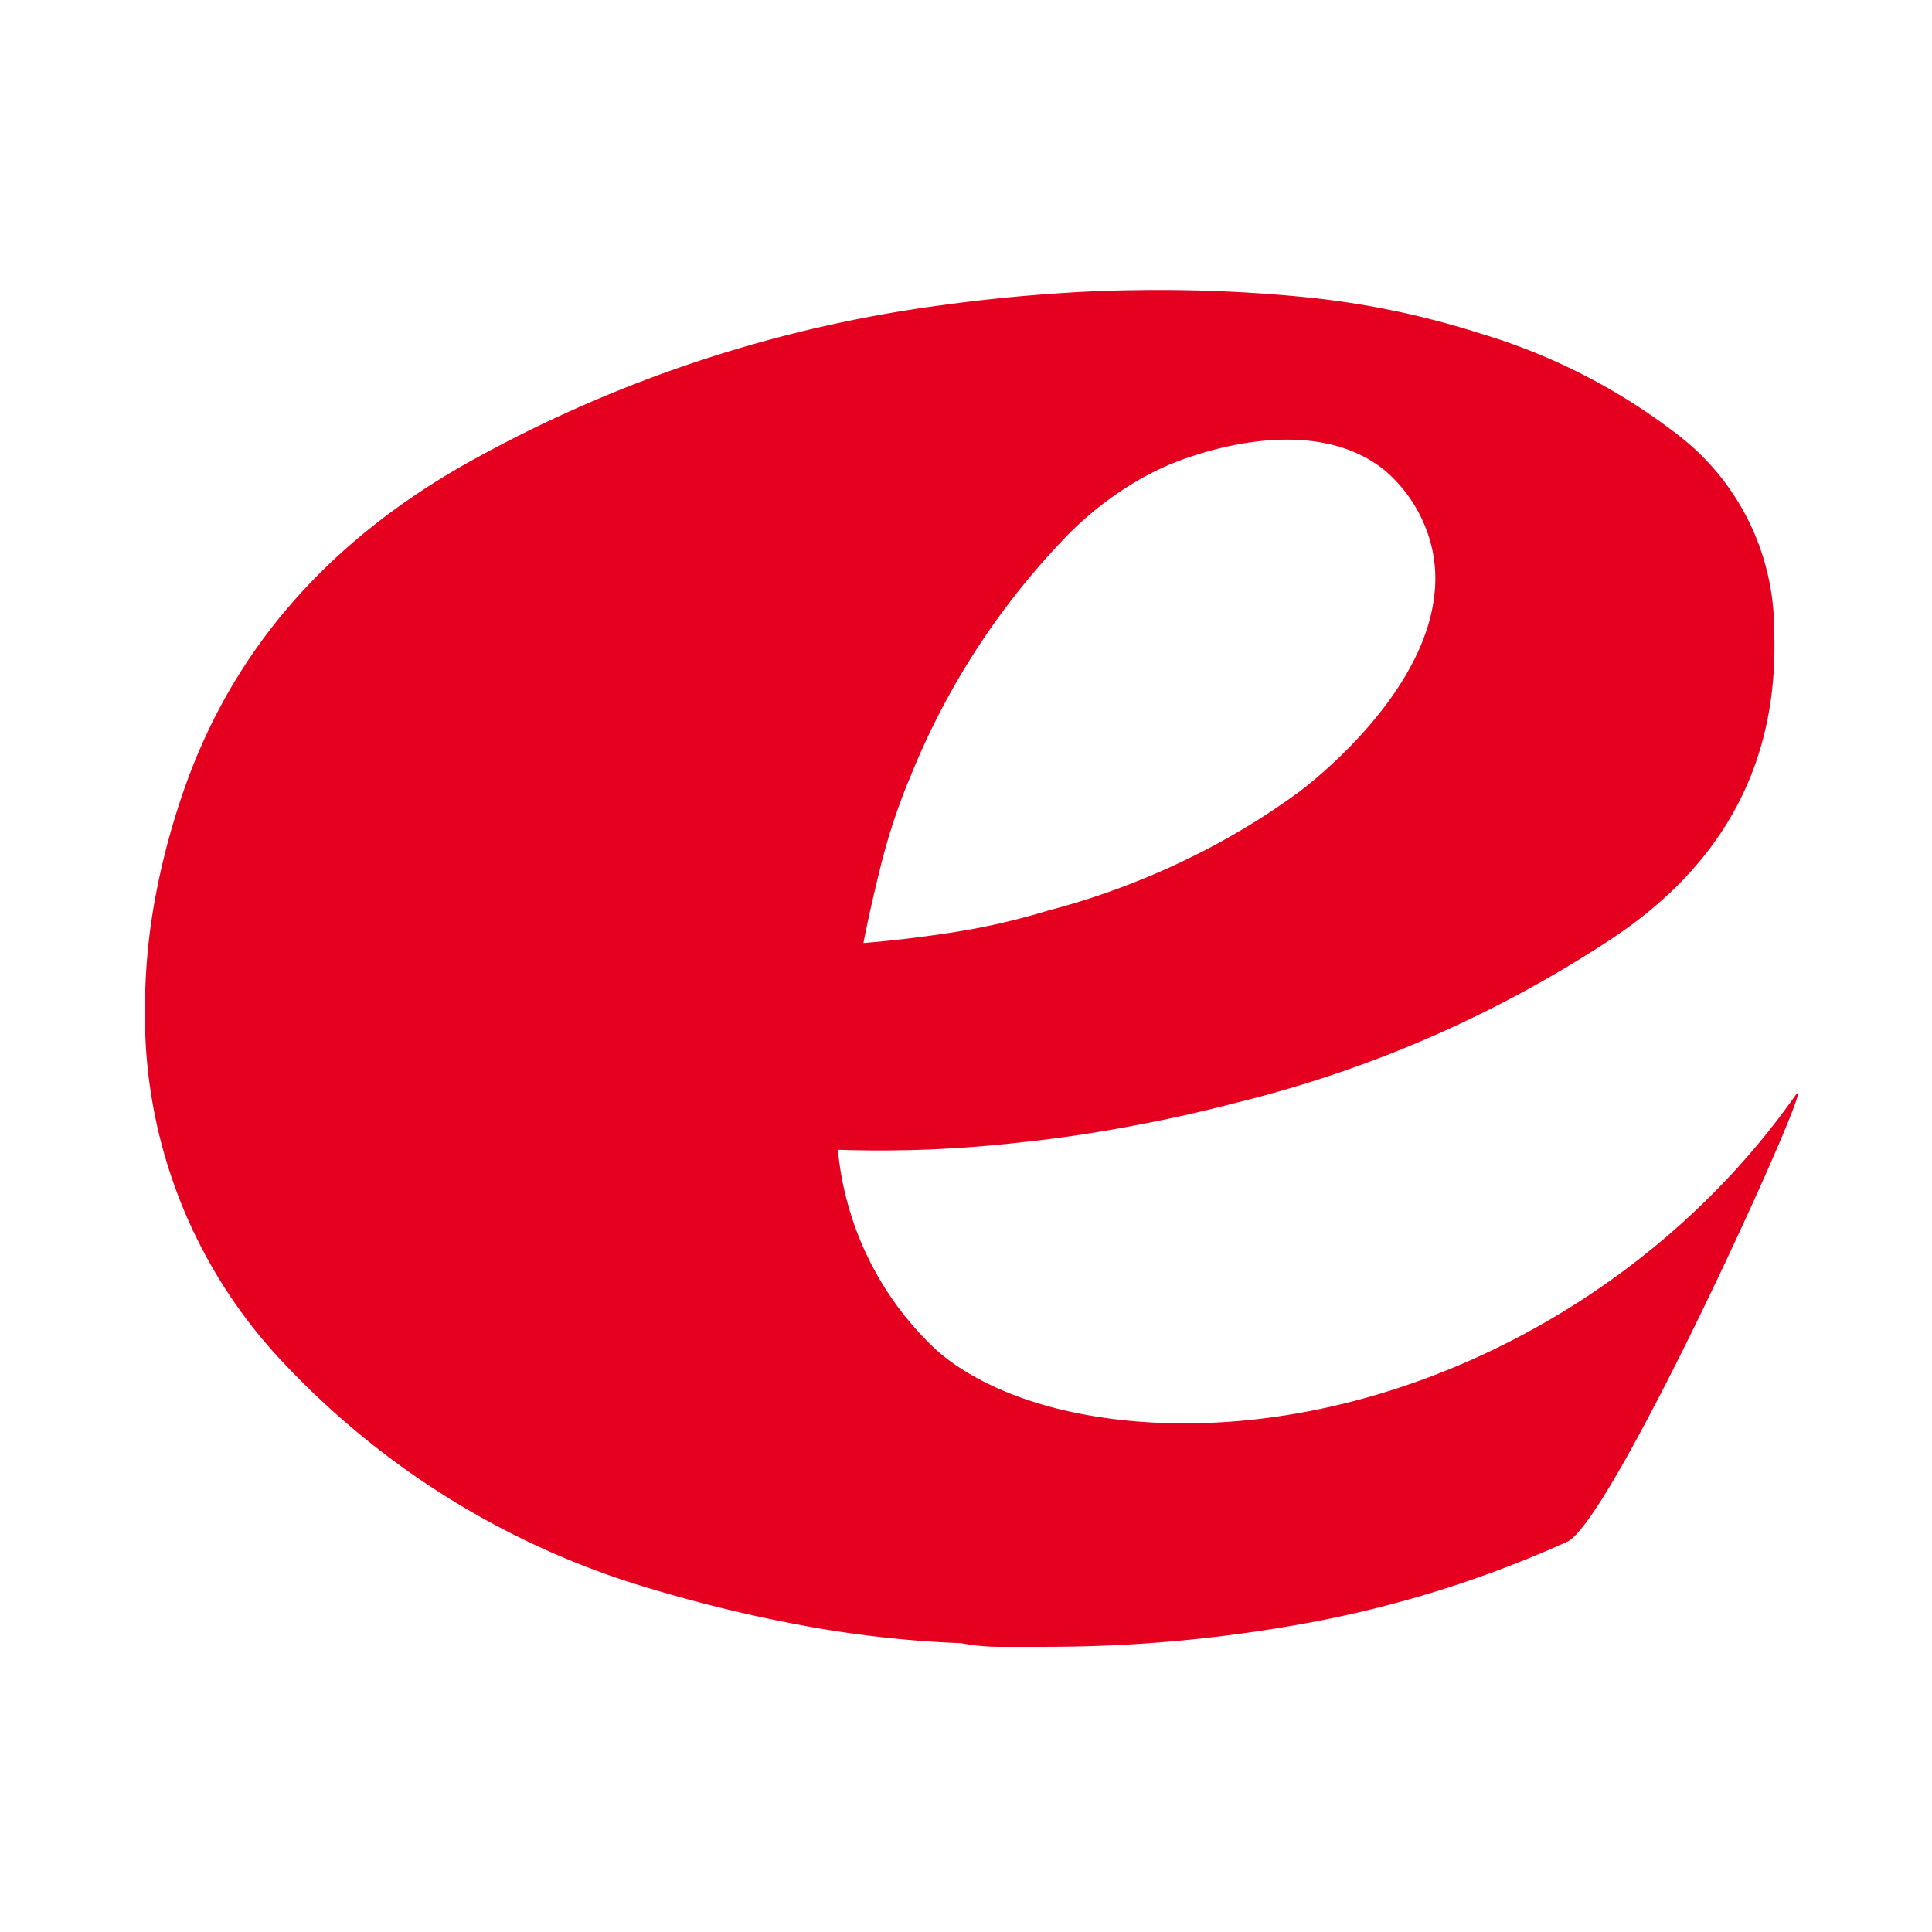 <svg xmlns="http://www.w3.org/2000/svg" xmlns:xlink="http://www.w3.org/1999/xlink" width="80" height="80" viewBox="0 0 80 80"><defs><clipPath id="clip-path"><rect id="Ret&#xE2;ngulo_20" data-name="Ret&#xE2;ngulo 20" width="80" height="80" transform="translate(-16 -337)" fill="#fff" stroke="#707070" stroke-width="1" opacity="0.77"></rect></clipPath></defs><g id="favicon" transform="translate(16 337)" clip-path="url(#clip-path)"><path id="Caminho_37" data-name="Caminho 37" d="M162.627,298.653c-6.357,9.023-17.325,14.218-27.088,13.5-5.37-.4-7.8-2.39-8.418-2.923a12.957,12.957,0,0,1-4.131-8.34,51.206,51.206,0,0,0,7.516-.3q2.465-.255,5.033-.756,1.96-.372,3.981-.9a49.732,49.732,0,0,0,15.474-6.757q7.063-4.663,6.764-12.774a10.192,10.192,0,0,0-3.983-8.114,25.128,25.128,0,0,0-8.186-4.2,35.306,35.306,0,0,0-7.215-1.5,61.178,61.178,0,0,0-6.161-.3c-.225,0-.452,0-.675.005-1.187.008-2.385.056-3.608.145-1.451.1-2.933.248-4.432.452a55,55,0,0,0-19.534,6.383Q98.8,277.3,95.8,286.316a30.273,30.273,0,0,0-1.129,4.43,25.112,25.112,0,0,0-.373,4.283A20.875,20.875,0,0,0,99.927,309.6a34.073,34.073,0,0,0,14.348,9.167,59.919,59.919,0,0,0,6.767,1.728,45.872,45.872,0,0,0,7.059.827,8.311,8.311,0,0,0,1.654.15h1.8c1.339,0,2.664-.042,3.983-.127h0a60.314,60.314,0,0,0,7.211-.918,46.654,46.654,0,0,0,10.444-3.308C155.152,316.186,163.842,296.928,162.627,298.653Zm-37.833-9.633a24.944,24.944,0,0,1,1.206-3.6,30.914,30.914,0,0,1,6.155-9.618,14.053,14.053,0,0,1,3.384-2.7,11.731,11.731,0,0,1,2.063-.912c.883-.29,5.275-1.731,8.081.61a6.012,6.012,0,0,1,1.918,3.232c1.026,4.795-4.486,9.25-5.45,9.991a29.447,29.447,0,0,1-4.518,2.744q-1.027.509-2.094.94a30.816,30.816,0,0,1-3.831,1.274,28.18,28.18,0,0,1-3.909.9c-1.3.2-2.553.353-3.753.449Q124.342,290.821,124.794,289.02Z" transform="translate(-104.294 -590.281)" fill="#e50020"></path></g></svg>